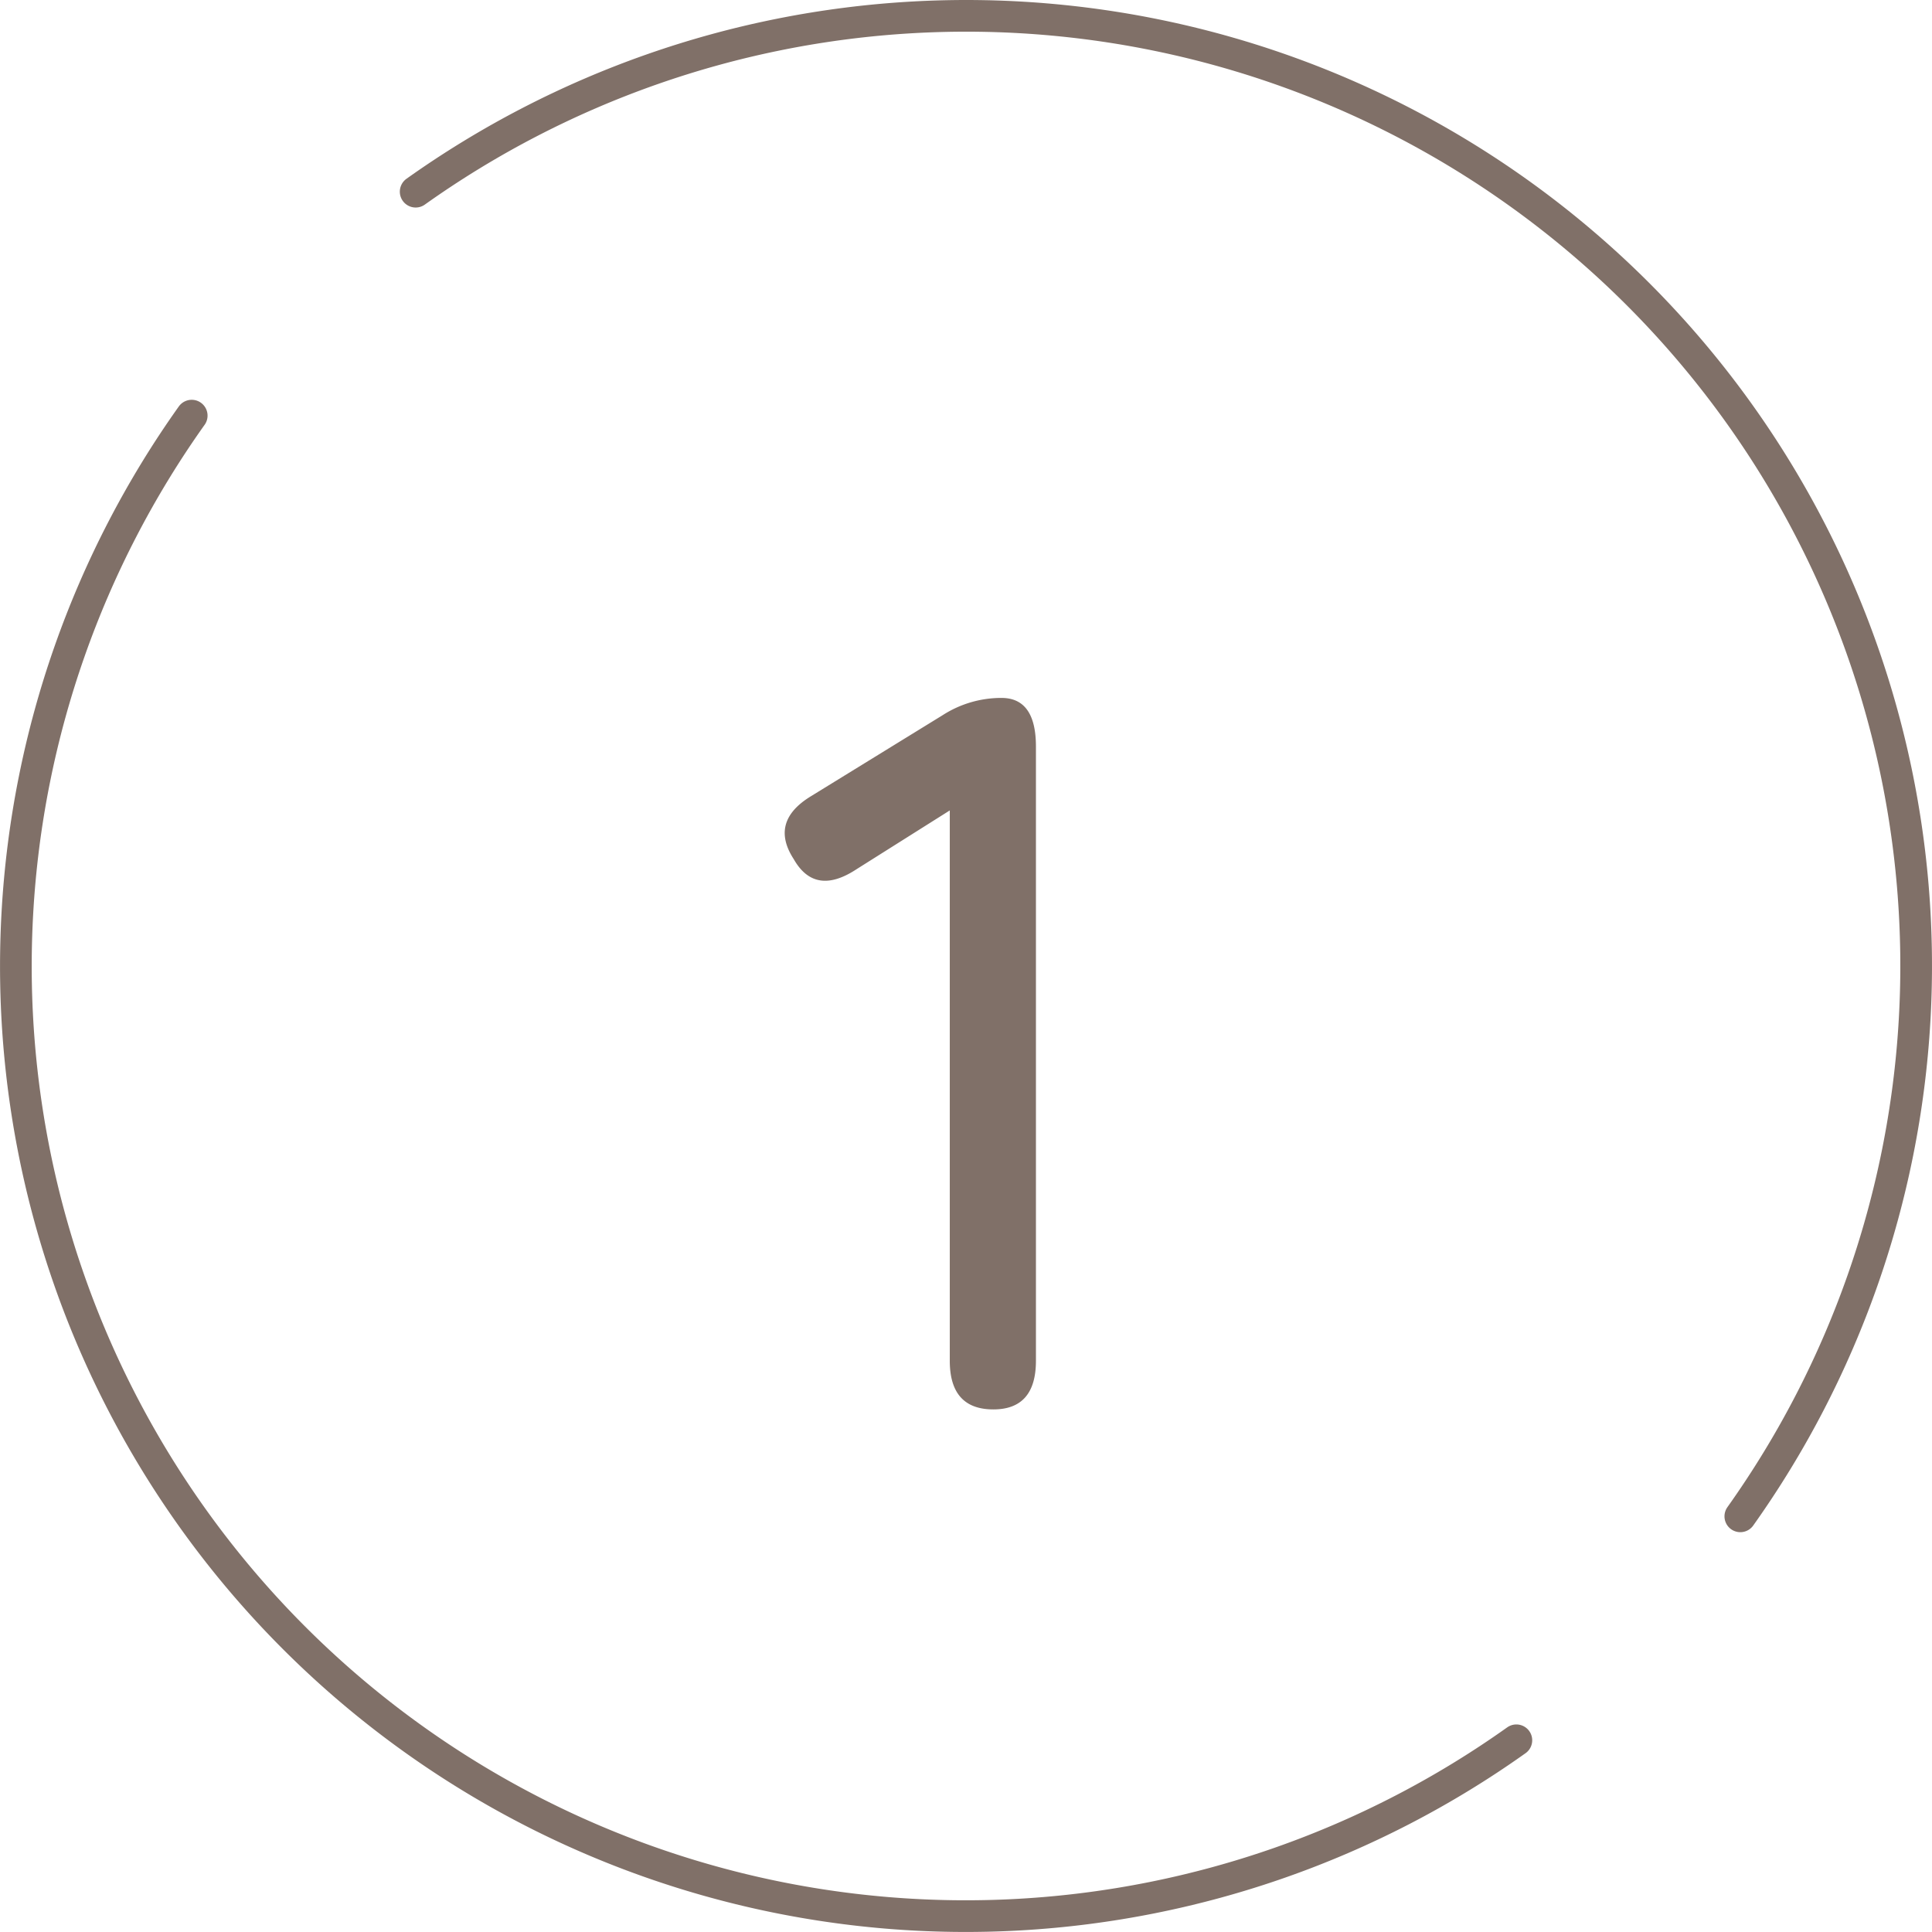 <svg xmlns="http://www.w3.org/2000/svg" width="61" height="61" viewBox="0 0 61 61">
  <g id="_01" data-name="01" transform="translate(-549.5 -1737.5)">
    <circle id="楕円形_52" data-name="楕円形 52" cx="30" cy="30" r="30" transform="translate(550 1738)" fill="none"/>
    <path id="パス_531" data-name="パス 531" d="M.864,0Q-.512,0-.512-1.536V-18.912l-2.944,1.856q-1.312.864-1.984-.32-.768-1.184.544-1.984l4.16-2.56a3.421,3.421,0,0,1,1.856-.544q1.088,0,1.088,1.536V-1.536Q2.208,0,.864,0Z" transform="translate(580 1782)" fill="#807068"/>
    <path id="パス_391" data-name="パス 391" d="M47.847,54.918A29.992,29.992,0,0,1,6.023,13.094M54.918,47.847A29.992,29.992,0,0,0,13.094,6.023" transform="translate(549.53 1737.529)" fill="none" stroke="#807068" stroke-linecap="round" stroke-linejoin="round" stroke-width="1"/>
  </g>
</svg>
